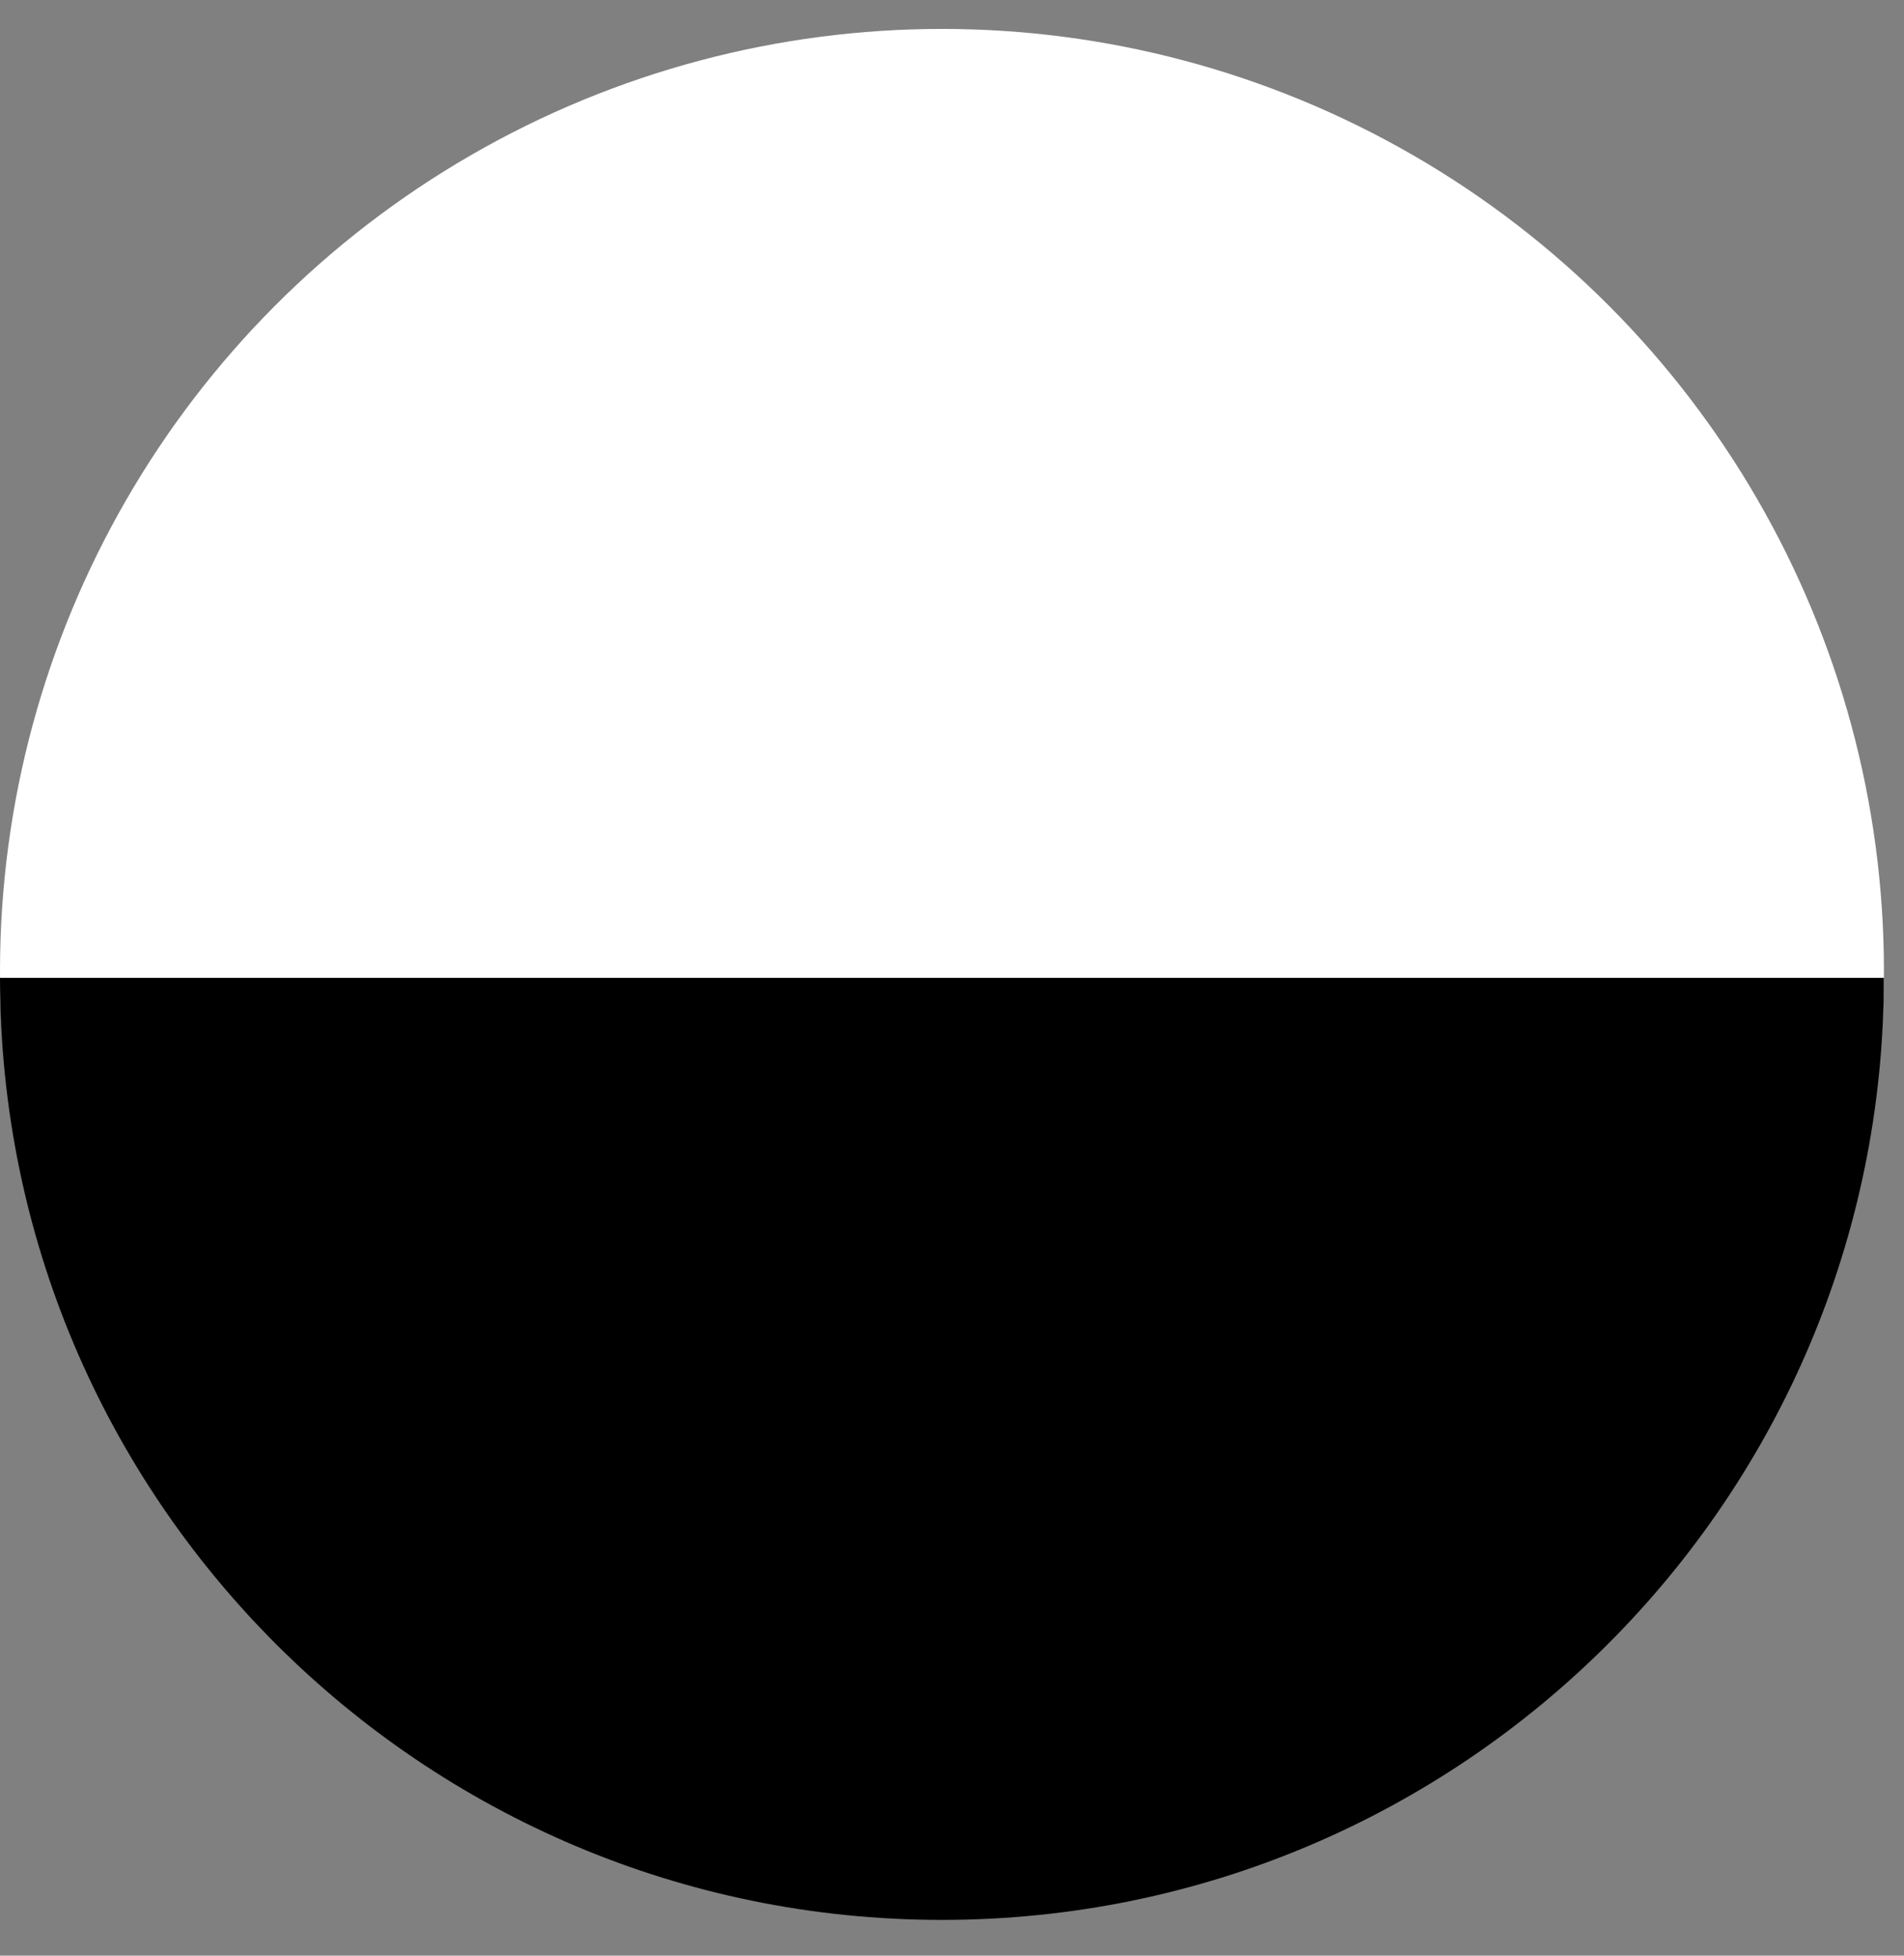 <svg width="37" height="38" viewBox="0 0 37 38" fill="none" xmlns="http://www.w3.org/2000/svg">
<rect x="0" y="0" width="37" height="38" fill="#808080" stroke="none"/>
<circle cx="18.305" cy="18.867" r="18.305" fill="white"/>
<path d="M36.609 19C36.609 29.109 28.414 37.305 18.305 37.305C8.195 37.305 0 29.109 0 19C0 19 8.195 19 18.305 19C28.414 19 36.609 19 36.609 19Z" fill="black"/>
</svg>

